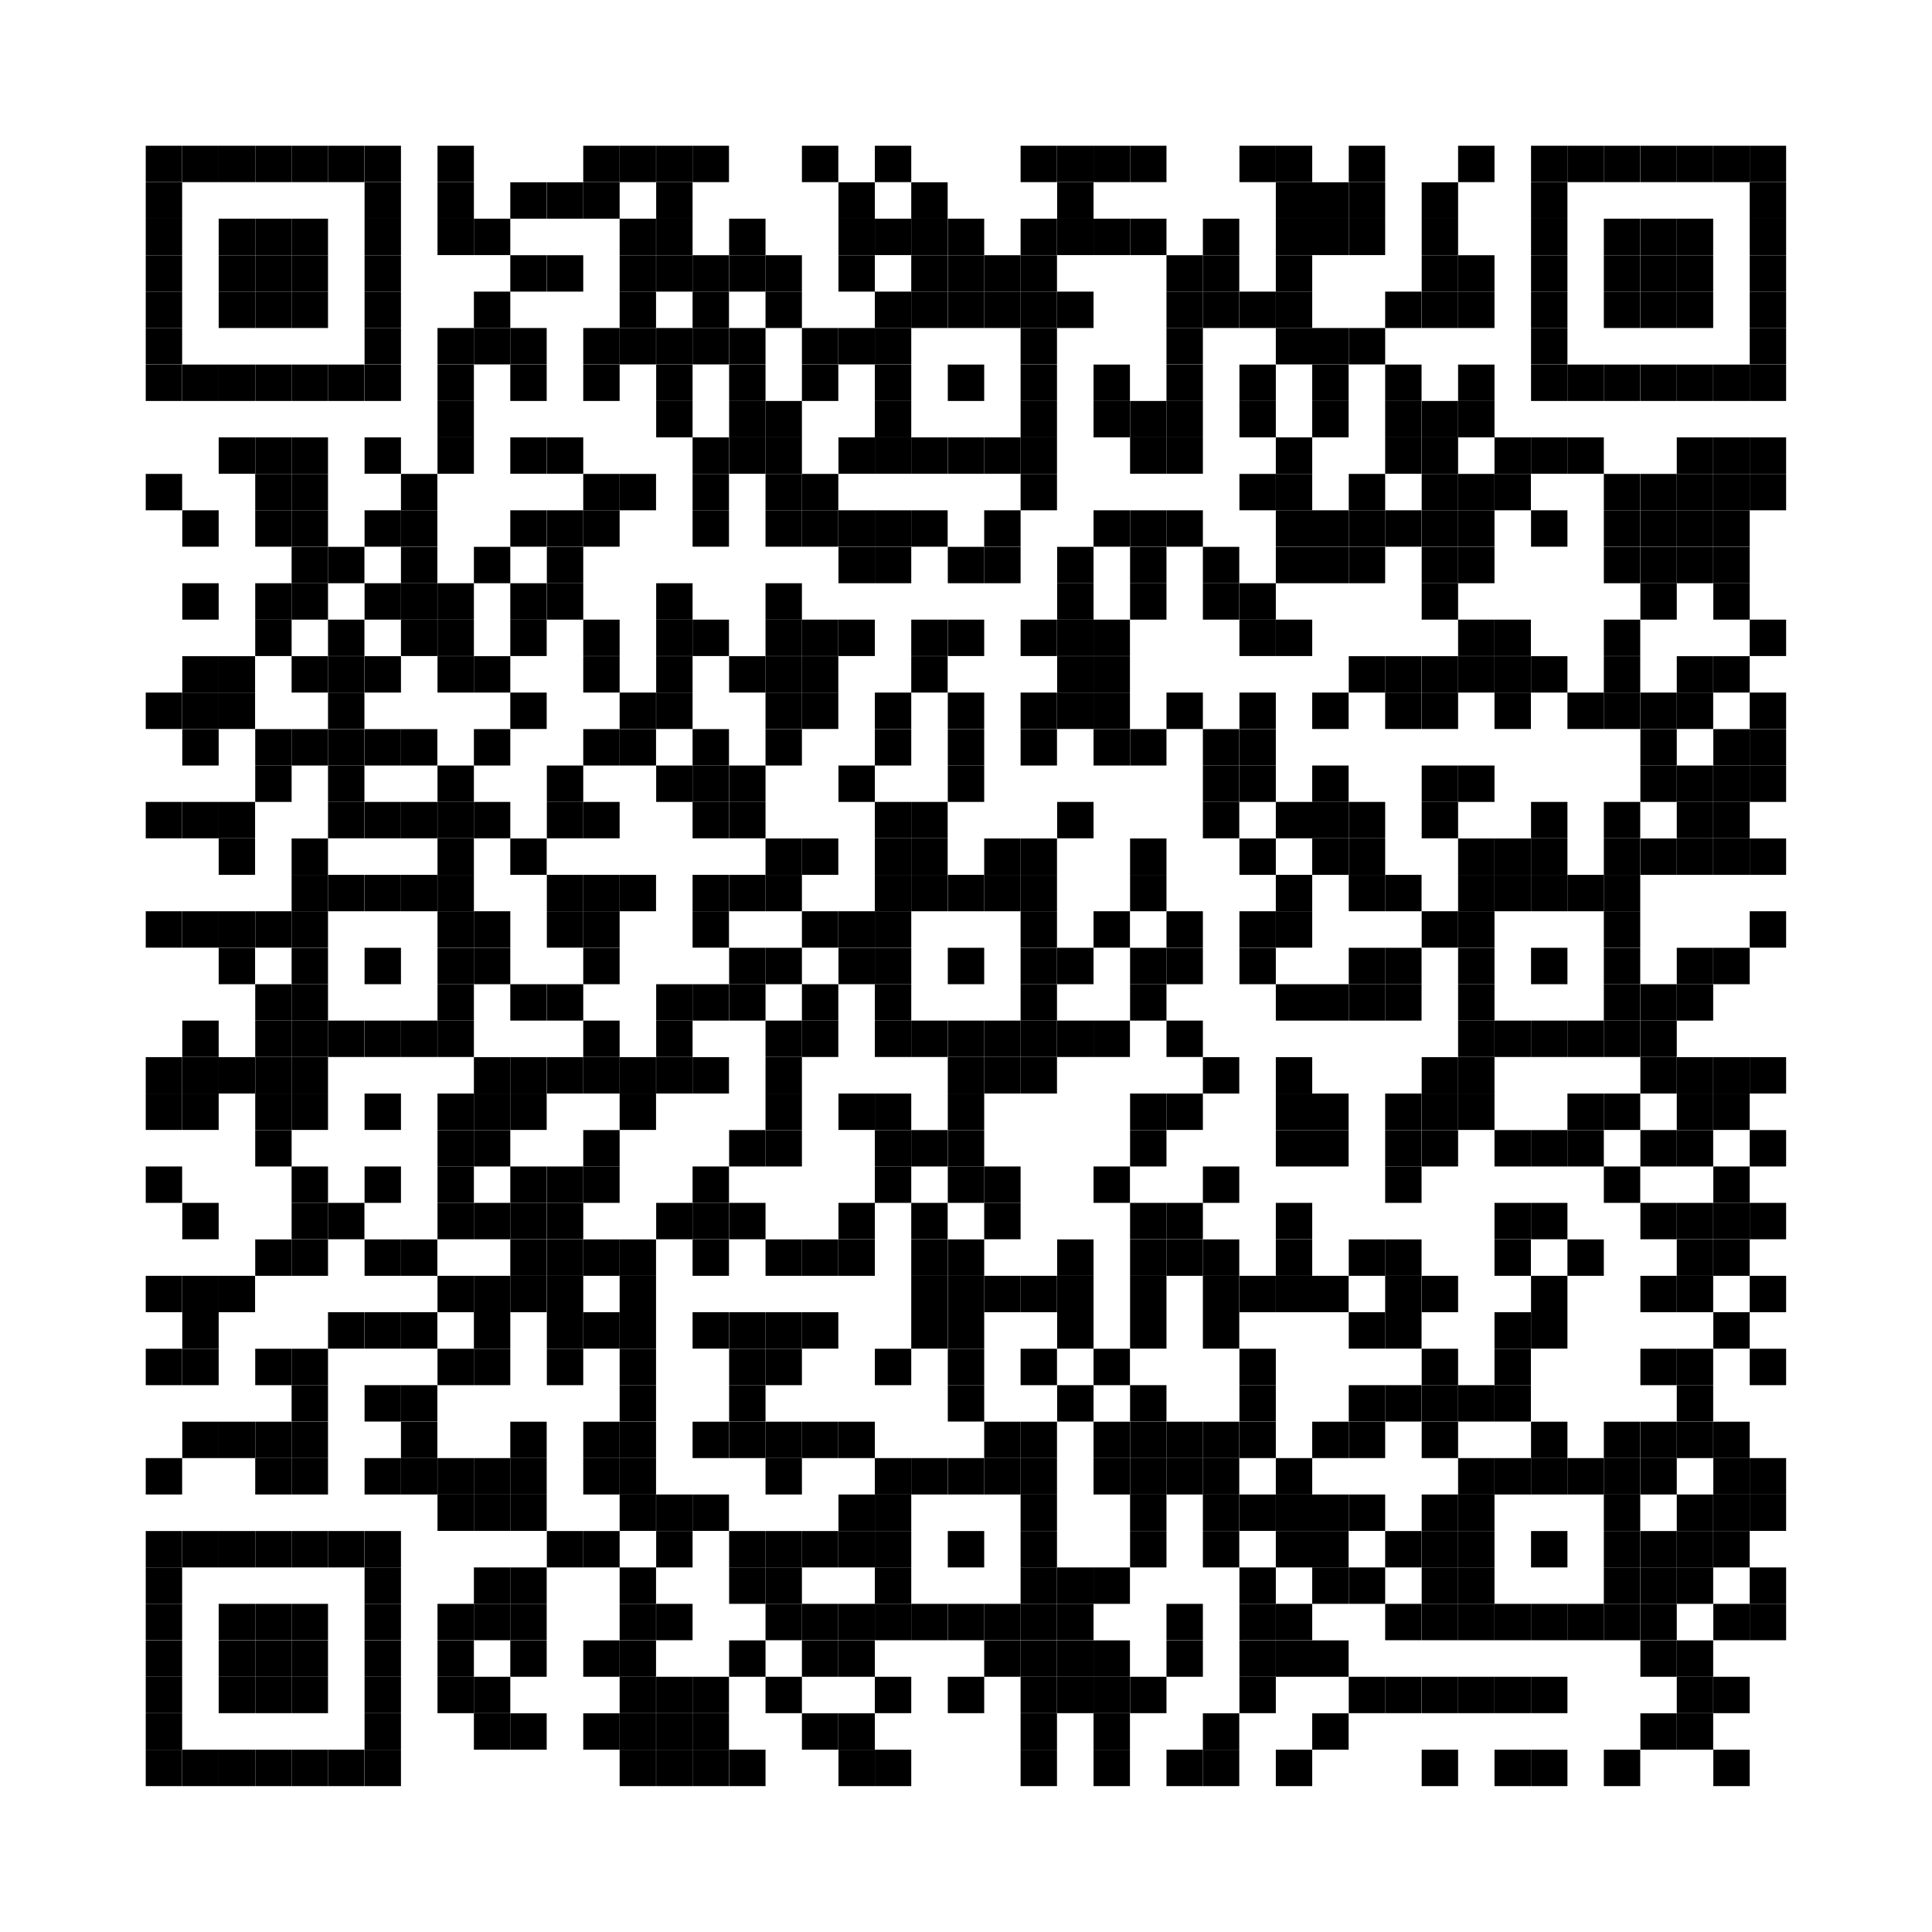 <?xml version="1.0" encoding="UTF-8"?>
<svg id="_レイヤー_1" data-name="レイヤー 1" xmlns="http://www.w3.org/2000/svg" width="133.23" height="133.23" viewBox="0 0 133.23 133.23">
  <defs>
    <style>
      .cls-1 {
        fill: #fff;
      }
    </style>
  </defs>
  <rect class="cls-1" width="133.23" height="133.23"/>
  <rect x="10.05" y="10.05" width="2.51" height="2.51"/>
  <rect x="12.57" y="10.05" width="2.51" height="2.51"/>
  <rect x="15.08" y="10.05" width="2.51" height="2.51"/>
  <rect x="17.6" y="10.05" width="2.51" height="2.51"/>
  <rect x="20.11" y="10.05" width="2.51" height="2.51"/>
  <rect x="22.62" y="10.05" width="2.51" height="2.51"/>
  <rect x="25.14" y="10.05" width="2.51" height="2.51"/>
  <rect x="30.17" y="10.05" width="2.51" height="2.51"/>
  <rect x="40.22" y="10.05" width="2.51" height="2.51"/>
  <rect x="42.73" y="10.05" width="2.51" height="2.51"/>
  <rect x="45.25" y="10.05" width="2.51" height="2.51"/>
  <rect x="47.76" y="10.05" width="2.51" height="2.51"/>
  <rect x="55.3" y="10.05" width="2.51" height="2.51"/>
  <rect x="60.33" y="10.05" width="2.51" height="2.51"/>
  <rect x="70.38" y="10.05" width="2.51" height="2.51"/>
  <rect x="72.9" y="10.05" width="2.51" height="2.51"/>
  <rect x="75.41" y="10.05" width="2.51" height="2.51"/>
  <rect x="77.93" y="10.05" width="2.51" height="2.51"/>
  <rect x="85.47" y="10.05" width="2.51" height="2.51"/>
  <rect x="87.98" y="10.05" width="2.51" height="2.51"/>
  <rect x="93.01" y="10.05" width="2.51" height="2.51"/>
  <rect x="100.55" y="10.05" width="2.51" height="2.51"/>
  <rect x="105.58" y="10.05" width="2.51" height="2.51"/>
  <rect x="108.09" y="10.05" width="2.51" height="2.51"/>
  <rect x="110.6" y="10.05" width="2.51" height="2.51"/>
  <rect x="113.12" y="10.05" width="2.51" height="2.51"/>
  <rect x="115.63" y="10.05" width="2.51" height="2.51"/>
  <rect x="118.15" y="10.05" width="2.51" height="2.51"/>
  <rect x="120.66" y="10.05" width="2.51" height="2.51"/>
  <rect x="10.05" y="12.57" width="2.51" height="2.51"/>
  <rect x="25.14" y="12.57" width="2.51" height="2.51"/>
  <rect x="30.17" y="12.57" width="2.51" height="2.51"/>
  <rect x="35.19" y="12.57" width="2.51" height="2.51"/>
  <rect x="37.71" y="12.57" width="2.51" height="2.51"/>
  <rect x="40.22" y="12.57" width="2.51" height="2.51"/>
  <rect x="45.25" y="12.57" width="2.51" height="2.51"/>
  <rect x="57.82" y="12.57" width="2.51" height="2.51"/>
  <rect x="62.84" y="12.57" width="2.51" height="2.51"/>
  <rect x="72.9" y="12.57" width="2.51" height="2.51"/>
  <rect x="87.98" y="12.57" width="2.51" height="2.51"/>
  <rect x="90.49" y="12.57" width="2.51" height="2.51"/>
  <rect x="93.01" y="12.57" width="2.51" height="2.51"/>
  <rect x="98.04" y="12.57" width="2.51" height="2.51"/>
  <rect x="105.58" y="12.57" width="2.51" height="2.51"/>
  <rect x="120.66" y="12.57" width="2.51" height="2.51"/>
  <rect x="10.05" y="15.08" width="2.51" height="2.51"/>
  <rect x="15.08" y="15.08" width="2.51" height="2.51"/>
  <rect x="17.6" y="15.08" width="2.51" height="2.51"/>
  <rect x="20.11" y="15.08" width="2.51" height="2.51"/>
  <rect x="25.14" y="15.08" width="2.51" height="2.51"/>
  <rect x="30.17" y="15.08" width="2.51" height="2.51"/>
  <rect x="32.68" y="15.08" width="2.51" height="2.51"/>
  <rect x="42.73" y="15.08" width="2.51" height="2.51"/>
  <rect x="45.25" y="15.08" width="2.51" height="2.51"/>
  <rect x="50.28" y="15.08" width="2.51" height="2.51"/>
  <rect x="57.82" y="15.08" width="2.51" height="2.51"/>
  <rect x="60.33" y="15.08" width="2.51" height="2.51"/>
  <rect x="62.84" y="15.08" width="2.51" height="2.51"/>
  <rect x="65.36" y="15.08" width="2.51" height="2.51"/>
  <rect x="70.38" y="15.08" width="2.51" height="2.51"/>
  <rect x="72.9" y="15.08" width="2.51" height="2.51"/>
  <rect x="75.41" y="15.08" width="2.51" height="2.51"/>
  <rect x="77.93" y="15.08" width="2.51" height="2.51"/>
  <rect x="82.95" y="15.08" width="2.51" height="2.51"/>
  <rect x="87.98" y="15.08" width="2.51" height="2.51"/>
  <rect x="90.49" y="15.08" width="2.51" height="2.51"/>
  <rect x="93.01" y="15.08" width="2.51" height="2.51"/>
  <rect x="98.04" y="15.08" width="2.51" height="2.51"/>
  <rect x="105.58" y="15.08" width="2.51" height="2.51"/>
  <rect x="110.6" y="15.08" width="2.51" height="2.51"/>
  <rect x="113.12" y="15.08" width="2.51" height="2.51"/>
  <rect x="115.63" y="15.08" width="2.51" height="2.51"/>
  <rect x="120.66" y="15.08" width="2.51" height="2.51"/>
  <rect x="10.05" y="17.6" width="2.51" height="2.51"/>
  <rect x="15.08" y="17.6" width="2.51" height="2.51"/>
  <rect x="17.6" y="17.6" width="2.51" height="2.51"/>
  <rect x="20.11" y="17.6" width="2.51" height="2.51"/>
  <rect x="25.14" y="17.6" width="2.51" height="2.51"/>
  <rect x="35.19" y="17.6" width="2.51" height="2.51"/>
  <rect x="37.71" y="17.6" width="2.51" height="2.51"/>
  <rect x="42.73" y="17.6" width="2.51" height="2.51"/>
  <rect x="45.25" y="17.6" width="2.51" height="2.51"/>
  <rect x="47.76" y="17.6" width="2.51" height="2.51"/>
  <rect x="50.28" y="17.6" width="2.51" height="2.51"/>
  <rect x="52.79" y="17.6" width="2.51" height="2.51"/>
  <rect x="57.82" y="17.6" width="2.51" height="2.51"/>
  <rect x="62.84" y="17.6" width="2.51" height="2.51"/>
  <rect x="65.36" y="17.6" width="2.51" height="2.51"/>
  <rect x="67.87" y="17.6" width="2.51" height="2.51"/>
  <rect x="70.38" y="17.6" width="2.51" height="2.51"/>
  <rect x="80.44" y="17.6" width="2.51" height="2.51"/>
  <rect x="82.95" y="17.6" width="2.51" height="2.51"/>
  <rect x="87.98" y="17.6" width="2.51" height="2.51"/>
  <rect x="98.04" y="17.6" width="2.51" height="2.51"/>
  <rect x="100.55" y="17.6" width="2.51" height="2.51"/>
  <rect x="105.58" y="17.6" width="2.51" height="2.51"/>
  <rect x="110.6" y="17.6" width="2.51" height="2.51"/>
  <rect x="113.12" y="17.6" width="2.51" height="2.51"/>
  <rect x="115.63" y="17.6" width="2.51" height="2.51"/>
  <rect x="120.66" y="17.6" width="2.51" height="2.51"/>
  <rect x="10.05" y="20.11" width="2.51" height="2.51"/>
  <rect x="15.08" y="20.11" width="2.51" height="2.51"/>
  <rect x="17.6" y="20.11" width="2.51" height="2.51"/>
  <rect x="20.11" y="20.11" width="2.51" height="2.51"/>
  <rect x="25.14" y="20.11" width="2.51" height="2.51"/>
  <rect x="32.68" y="20.11" width="2.51" height="2.51"/>
  <rect x="42.73" y="20.11" width="2.51" height="2.51"/>
  <rect x="47.76" y="20.11" width="2.51" height="2.51"/>
  <rect x="52.79" y="20.11" width="2.51" height="2.51"/>
  <rect x="60.33" y="20.11" width="2.51" height="2.51"/>
  <rect x="62.84" y="20.11" width="2.51" height="2.51"/>
  <rect x="65.36" y="20.11" width="2.51" height="2.51"/>
  <rect x="67.87" y="20.11" width="2.51" height="2.51"/>
  <rect x="70.38" y="20.11" width="2.51" height="2.51"/>
  <rect x="72.9" y="20.11" width="2.51" height="2.51"/>
  <rect x="80.44" y="20.11" width="2.51" height="2.51"/>
  <rect x="82.95" y="20.11" width="2.51" height="2.51"/>
  <rect x="85.47" y="20.11" width="2.51" height="2.51"/>
  <rect x="87.98" y="20.11" width="2.51" height="2.51"/>
  <rect x="95.52" y="20.11" width="2.51" height="2.51"/>
  <rect x="98.04" y="20.11" width="2.51" height="2.51"/>
  <rect x="100.55" y="20.11" width="2.51" height="2.51"/>
  <rect x="105.58" y="20.11" width="2.51" height="2.51"/>
  <rect x="110.6" y="20.11" width="2.51" height="2.51"/>
  <rect x="113.12" y="20.11" width="2.51" height="2.51"/>
  <rect x="115.63" y="20.11" width="2.51" height="2.51"/>
  <rect x="120.66" y="20.11" width="2.51" height="2.51"/>
  <rect x="10.05" y="22.62" width="2.51" height="2.51"/>
  <rect x="25.14" y="22.62" width="2.51" height="2.51"/>
  <rect x="30.17" y="22.62" width="2.51" height="2.51"/>
  <rect x="32.68" y="22.62" width="2.51" height="2.51"/>
  <rect x="35.19" y="22.62" width="2.51" height="2.51"/>
  <rect x="40.22" y="22.62" width="2.51" height="2.51"/>
  <rect x="42.73" y="22.62" width="2.51" height="2.51"/>
  <rect x="45.25" y="22.62" width="2.51" height="2.51"/>
  <rect x="47.76" y="22.62" width="2.51" height="2.51"/>
  <rect x="50.28" y="22.62" width="2.51" height="2.51"/>
  <rect x="55.3" y="22.62" width="2.51" height="2.51"/>
  <rect x="57.82" y="22.62" width="2.51" height="2.51"/>
  <rect x="60.33" y="22.62" width="2.51" height="2.51"/>
  <rect x="70.38" y="22.62" width="2.51" height="2.51"/>
  <rect x="80.44" y="22.62" width="2.51" height="2.51"/>
  <rect x="87.98" y="22.62" width="2.51" height="2.51"/>
  <rect x="90.49" y="22.62" width="2.51" height="2.51"/>
  <rect x="93.01" y="22.62" width="2.51" height="2.51"/>
  <rect x="105.58" y="22.62" width="2.51" height="2.51"/>
  <rect x="120.66" y="22.62" width="2.51" height="2.51"/>
  <rect x="10.05" y="25.14" width="2.51" height="2.51"/>
  <rect x="12.57" y="25.14" width="2.51" height="2.51"/>
  <rect x="15.08" y="25.14" width="2.51" height="2.51"/>
  <rect x="17.6" y="25.14" width="2.51" height="2.51"/>
  <rect x="20.11" y="25.14" width="2.51" height="2.51"/>
  <rect x="22.62" y="25.14" width="2.51" height="2.51"/>
  <rect x="25.14" y="25.14" width="2.51" height="2.51"/>
  <rect x="30.17" y="25.14" width="2.51" height="2.51"/>
  <rect x="35.19" y="25.14" width="2.51" height="2.51"/>
  <rect x="40.22" y="25.14" width="2.51" height="2.51"/>
  <rect x="45.25" y="25.14" width="2.51" height="2.51"/>
  <rect x="50.28" y="25.14" width="2.51" height="2.51"/>
  <rect x="55.3" y="25.14" width="2.51" height="2.51"/>
  <rect x="60.33" y="25.14" width="2.51" height="2.51"/>
  <rect x="65.36" y="25.14" width="2.51" height="2.51"/>
  <rect x="70.38" y="25.14" width="2.51" height="2.51"/>
  <rect x="75.41" y="25.14" width="2.51" height="2.51"/>
  <rect x="80.44" y="25.14" width="2.51" height="2.51"/>
  <rect x="85.47" y="25.14" width="2.51" height="2.51"/>
  <rect x="90.49" y="25.14" width="2.51" height="2.51"/>
  <rect x="95.52" y="25.14" width="2.51" height="2.51"/>
  <rect x="100.55" y="25.14" width="2.51" height="2.51"/>
  <rect x="105.58" y="25.14" width="2.51" height="2.51"/>
  <rect x="108.09" y="25.14" width="2.51" height="2.51"/>
  <rect x="110.6" y="25.14" width="2.51" height="2.51"/>
  <rect x="113.12" y="25.14" width="2.51" height="2.51"/>
  <rect x="115.63" y="25.14" width="2.51" height="2.51"/>
  <rect x="118.15" y="25.14" width="2.51" height="2.51"/>
  <rect x="120.66" y="25.14" width="2.51" height="2.51"/>
  <rect x="30.17" y="27.65" width="2.51" height="2.51"/>
  <rect x="45.25" y="27.65" width="2.51" height="2.51"/>
  <rect x="50.28" y="27.65" width="2.51" height="2.51"/>
  <rect x="52.79" y="27.65" width="2.51" height="2.51"/>
  <rect x="60.33" y="27.65" width="2.51" height="2.51"/>
  <rect x="70.38" y="27.65" width="2.51" height="2.51"/>
  <rect x="75.41" y="27.65" width="2.51" height="2.51"/>
  <rect x="77.93" y="27.65" width="2.51" height="2.51"/>
  <rect x="80.44" y="27.65" width="2.51" height="2.51"/>
  <rect x="85.47" y="27.65" width="2.51" height="2.51"/>
  <rect x="90.49" y="27.65" width="2.51" height="2.51"/>
  <rect x="95.52" y="27.65" width="2.51" height="2.51"/>
  <rect x="98.04" y="27.65" width="2.51" height="2.51"/>
  <rect x="100.55" y="27.65" width="2.51" height="2.51"/>
  <rect x="15.08" y="30.16" width="2.51" height="2.51"/>
  <rect x="17.6" y="30.16" width="2.51" height="2.51"/>
  <rect x="20.11" y="30.16" width="2.51" height="2.51"/>
  <rect x="25.14" y="30.16" width="2.51" height="2.51"/>
  <rect x="30.17" y="30.16" width="2.51" height="2.51"/>
  <rect x="35.19" y="30.16" width="2.51" height="2.51"/>
  <rect x="37.71" y="30.16" width="2.51" height="2.51"/>
  <rect x="47.76" y="30.16" width="2.51" height="2.51"/>
  <rect x="50.28" y="30.16" width="2.51" height="2.51"/>
  <rect x="52.79" y="30.16" width="2.51" height="2.51"/>
  <rect x="57.82" y="30.16" width="2.51" height="2.51"/>
  <rect x="60.33" y="30.16" width="2.51" height="2.51"/>
  <rect x="62.84" y="30.16" width="2.51" height="2.51"/>
  <rect x="65.36" y="30.16" width="2.51" height="2.51"/>
  <rect x="67.87" y="30.16" width="2.51" height="2.51"/>
  <rect x="70.38" y="30.16" width="2.51" height="2.51"/>
  <rect x="77.93" y="30.16" width="2.51" height="2.51"/>
  <rect x="80.44" y="30.16" width="2.51" height="2.51"/>
  <rect x="87.98" y="30.16" width="2.51" height="2.51"/>
  <rect x="95.52" y="30.16" width="2.51" height="2.51"/>
  <rect x="98.04" y="30.16" width="2.51" height="2.51"/>
  <rect x="103.06" y="30.16" width="2.51" height="2.51"/>
  <rect x="105.58" y="30.16" width="2.51" height="2.51"/>
  <rect x="108.09" y="30.16" width="2.51" height="2.51"/>
  <rect x="115.63" y="30.16" width="2.51" height="2.51"/>
  <rect x="118.15" y="30.16" width="2.51" height="2.51"/>
  <rect x="120.66" y="30.16" width="2.51" height="2.51"/>
  <rect x="10.05" y="32.68" width="2.51" height="2.51"/>
  <rect x="17.6" y="32.68" width="2.51" height="2.51"/>
  <rect x="20.11" y="32.68" width="2.51" height="2.51"/>
  <rect x="27.65" y="32.68" width="2.51" height="2.51"/>
  <rect x="40.22" y="32.68" width="2.51" height="2.51"/>
  <rect x="42.73" y="32.68" width="2.51" height="2.51"/>
  <rect x="47.76" y="32.68" width="2.51" height="2.51"/>
  <rect x="52.79" y="32.68" width="2.51" height="2.51"/>
  <rect x="55.3" y="32.68" width="2.51" height="2.51"/>
  <rect x="70.38" y="32.68" width="2.51" height="2.51"/>
  <rect x="85.47" y="32.68" width="2.51" height="2.51"/>
  <rect x="87.98" y="32.68" width="2.51" height="2.51"/>
  <rect x="93.01" y="32.68" width="2.51" height="2.51"/>
  <rect x="98.04" y="32.68" width="2.51" height="2.51"/>
  <rect x="100.55" y="32.68" width="2.51" height="2.51"/>
  <rect x="103.06" y="32.68" width="2.51" height="2.51"/>
  <rect x="110.6" y="32.68" width="2.51" height="2.51"/>
  <rect x="113.12" y="32.68" width="2.51" height="2.51"/>
  <rect x="115.63" y="32.68" width="2.51" height="2.51"/>
  <rect x="118.15" y="32.68" width="2.51" height="2.51"/>
  <rect x="120.66" y="32.68" width="2.51" height="2.51"/>
  <rect x="12.57" y="35.19" width="2.51" height="2.51"/>
  <rect x="17.6" y="35.19" width="2.51" height="2.51"/>
  <rect x="20.11" y="35.19" width="2.51" height="2.51"/>
  <rect x="25.14" y="35.19" width="2.51" height="2.51"/>
  <rect x="27.65" y="35.19" width="2.51" height="2.51"/>
  <rect x="35.19" y="35.19" width="2.51" height="2.51"/>
  <rect x="37.71" y="35.19" width="2.51" height="2.51"/>
  <rect x="40.22" y="35.19" width="2.51" height="2.51"/>
  <rect x="47.76" y="35.19" width="2.51" height="2.51"/>
  <rect x="52.79" y="35.19" width="2.51" height="2.51"/>
  <rect x="55.3" y="35.19" width="2.51" height="2.51"/>
  <rect x="57.82" y="35.19" width="2.51" height="2.51"/>
  <rect x="60.33" y="35.19" width="2.51" height="2.51"/>
  <rect x="62.84" y="35.19" width="2.51" height="2.51"/>
  <rect x="67.87" y="35.19" width="2.51" height="2.51"/>
  <rect x="75.41" y="35.19" width="2.51" height="2.51"/>
  <rect x="77.93" y="35.19" width="2.51" height="2.51"/>
  <rect x="80.44" y="35.19" width="2.51" height="2.51"/>
  <rect x="87.98" y="35.19" width="2.51" height="2.51"/>
  <rect x="90.49" y="35.19" width="2.51" height="2.51"/>
  <rect x="93.01" y="35.19" width="2.51" height="2.51"/>
  <rect x="95.52" y="35.19" width="2.51" height="2.51"/>
  <rect x="98.04" y="35.19" width="2.51" height="2.51"/>
  <rect x="100.55" y="35.19" width="2.51" height="2.51"/>
  <rect x="105.58" y="35.19" width="2.51" height="2.51"/>
  <rect x="110.6" y="35.19" width="2.51" height="2.51"/>
  <rect x="113.12" y="35.19" width="2.51" height="2.51"/>
  <rect x="115.63" y="35.19" width="2.51" height="2.51"/>
  <rect x="118.15" y="35.19" width="2.51" height="2.51"/>
  <rect x="20.11" y="37.71" width="2.51" height="2.51"/>
  <rect x="22.62" y="37.71" width="2.51" height="2.51"/>
  <rect x="27.65" y="37.71" width="2.51" height="2.51"/>
  <rect x="32.68" y="37.71" width="2.51" height="2.51"/>
  <rect x="37.71" y="37.71" width="2.51" height="2.51"/>
  <rect x="57.82" y="37.71" width="2.51" height="2.51"/>
  <rect x="60.33" y="37.71" width="2.51" height="2.51"/>
  <rect x="65.36" y="37.71" width="2.51" height="2.51"/>
  <rect x="67.87" y="37.71" width="2.51" height="2.51"/>
  <rect x="72.9" y="37.71" width="2.51" height="2.51"/>
  <rect x="77.93" y="37.71" width="2.51" height="2.51"/>
  <rect x="82.95" y="37.71" width="2.51" height="2.51"/>
  <rect x="87.98" y="37.71" width="2.51" height="2.51"/>
  <rect x="90.49" y="37.71" width="2.51" height="2.51"/>
  <rect x="93.01" y="37.71" width="2.51" height="2.51"/>
  <rect x="98.04" y="37.71" width="2.51" height="2.51"/>
  <rect x="100.55" y="37.71" width="2.51" height="2.51"/>
  <rect x="110.6" y="37.71" width="2.51" height="2.51"/>
  <rect x="113.12" y="37.71" width="2.51" height="2.51"/>
  <rect x="115.63" y="37.71" width="2.51" height="2.51"/>
  <rect x="118.15" y="37.71" width="2.51" height="2.51"/>
  <rect x="12.57" y="40.22" width="2.51" height="2.51"/>
  <rect x="17.6" y="40.22" width="2.51" height="2.51"/>
  <rect x="20.11" y="40.22" width="2.51" height="2.51"/>
  <rect x="25.14" y="40.22" width="2.51" height="2.51"/>
  <rect x="27.65" y="40.22" width="2.51" height="2.51"/>
  <rect x="30.17" y="40.22" width="2.51" height="2.51"/>
  <rect x="35.19" y="40.22" width="2.51" height="2.51"/>
  <rect x="37.71" y="40.22" width="2.51" height="2.51"/>
  <rect x="45.25" y="40.22" width="2.51" height="2.51"/>
  <rect x="52.79" y="40.22" width="2.51" height="2.51"/>
  <rect x="72.9" y="40.22" width="2.51" height="2.51"/>
  <rect x="77.93" y="40.22" width="2.51" height="2.51"/>
  <rect x="82.95" y="40.22" width="2.51" height="2.51"/>
  <rect x="85.47" y="40.22" width="2.51" height="2.51"/>
  <rect x="98.04" y="40.22" width="2.51" height="2.51"/>
  <rect x="113.12" y="40.22" width="2.51" height="2.51"/>
  <rect x="118.15" y="40.22" width="2.51" height="2.51"/>
  <rect x="17.6" y="42.73" width="2.51" height="2.51"/>
  <rect x="22.62" y="42.73" width="2.51" height="2.51"/>
  <rect x="27.65" y="42.73" width="2.51" height="2.51"/>
  <rect x="30.17" y="42.73" width="2.51" height="2.51"/>
  <rect x="35.19" y="42.73" width="2.51" height="2.51"/>
  <rect x="40.22" y="42.73" width="2.51" height="2.51"/>
  <rect x="45.25" y="42.73" width="2.51" height="2.51"/>
  <rect x="47.76" y="42.73" width="2.51" height="2.51"/>
  <rect x="52.79" y="42.73" width="2.51" height="2.51"/>
  <rect x="55.3" y="42.73" width="2.51" height="2.51"/>
  <rect x="57.82" y="42.73" width="2.51" height="2.51"/>
  <rect x="62.84" y="42.73" width="2.51" height="2.51"/>
  <rect x="65.36" y="42.73" width="2.51" height="2.51"/>
  <rect x="70.38" y="42.73" width="2.51" height="2.51"/>
  <rect x="72.9" y="42.73" width="2.51" height="2.51"/>
  <rect x="75.41" y="42.73" width="2.51" height="2.51"/>
  <rect x="85.47" y="42.73" width="2.51" height="2.51"/>
  <rect x="87.98" y="42.73" width="2.51" height="2.51"/>
  <rect x="100.55" y="42.73" width="2.51" height="2.51"/>
  <rect x="103.06" y="42.73" width="2.51" height="2.51"/>
  <rect x="110.6" y="42.73" width="2.51" height="2.51"/>
  <rect x="120.66" y="42.73" width="2.51" height="2.51"/>
  <rect x="12.57" y="45.25" width="2.51" height="2.51"/>
  <rect x="15.08" y="45.25" width="2.51" height="2.51"/>
  <rect x="20.11" y="45.25" width="2.51" height="2.51"/>
  <rect x="22.62" y="45.25" width="2.51" height="2.51"/>
  <rect x="25.14" y="45.25" width="2.51" height="2.51"/>
  <rect x="30.17" y="45.25" width="2.51" height="2.51"/>
  <rect x="32.68" y="45.25" width="2.51" height="2.51"/>
  <rect x="40.22" y="45.25" width="2.51" height="2.51"/>
  <rect x="45.25" y="45.25" width="2.51" height="2.51"/>
  <rect x="50.28" y="45.25" width="2.51" height="2.51"/>
  <rect x="52.79" y="45.25" width="2.51" height="2.51"/>
  <rect x="55.3" y="45.25" width="2.51" height="2.51"/>
  <rect x="62.84" y="45.25" width="2.51" height="2.51"/>
  <rect x="72.9" y="45.25" width="2.51" height="2.51"/>
  <rect x="75.41" y="45.25" width="2.51" height="2.51"/>
  <rect x="93.01" y="45.25" width="2.51" height="2.51"/>
  <rect x="95.52" y="45.25" width="2.51" height="2.51"/>
  <rect x="98.04" y="45.25" width="2.51" height="2.51"/>
  <rect x="100.55" y="45.25" width="2.51" height="2.51"/>
  <rect x="103.06" y="45.25" width="2.51" height="2.51"/>
  <rect x="105.58" y="45.25" width="2.51" height="2.51"/>
  <rect x="110.6" y="45.25" width="2.51" height="2.51"/>
  <rect x="115.63" y="45.25" width="2.51" height="2.51"/>
  <rect x="118.15" y="45.25" width="2.51" height="2.51"/>
  <rect x="10.05" y="47.76" width="2.51" height="2.51"/>
  <rect x="12.57" y="47.76" width="2.51" height="2.51"/>
  <rect x="15.08" y="47.76" width="2.51" height="2.51"/>
  <rect x="22.62" y="47.76" width="2.51" height="2.51"/>
  <rect x="35.19" y="47.76" width="2.51" height="2.51"/>
  <rect x="42.73" y="47.76" width="2.51" height="2.51"/>
  <rect x="45.25" y="47.76" width="2.51" height="2.51"/>
  <rect x="52.79" y="47.76" width="2.51" height="2.51"/>
  <rect x="55.3" y="47.76" width="2.51" height="2.51"/>
  <rect x="60.33" y="47.76" width="2.51" height="2.51"/>
  <rect x="65.36" y="47.76" width="2.51" height="2.51"/>
  <rect x="70.38" y="47.76" width="2.51" height="2.51"/>
  <rect x="72.9" y="47.76" width="2.51" height="2.51"/>
  <rect x="75.41" y="47.76" width="2.51" height="2.51"/>
  <rect x="80.44" y="47.76" width="2.51" height="2.51"/>
  <rect x="85.47" y="47.76" width="2.51" height="2.51"/>
  <rect x="90.49" y="47.76" width="2.51" height="2.51"/>
  <rect x="95.52" y="47.76" width="2.51" height="2.51"/>
  <rect x="98.04" y="47.76" width="2.51" height="2.51"/>
  <rect x="103.06" y="47.76" width="2.51" height="2.51"/>
  <rect x="108.09" y="47.76" width="2.51" height="2.51"/>
  <rect x="110.6" y="47.76" width="2.51" height="2.51"/>
  <rect x="113.12" y="47.76" width="2.51" height="2.51"/>
  <rect x="115.63" y="47.76" width="2.51" height="2.51"/>
  <rect x="120.66" y="47.76" width="2.51" height="2.51"/>
  <rect x="12.57" y="50.28" width="2.51" height="2.51"/>
  <rect x="17.6" y="50.28" width="2.51" height="2.51"/>
  <rect x="20.11" y="50.28" width="2.51" height="2.51"/>
  <rect x="22.62" y="50.28" width="2.51" height="2.51"/>
  <rect x="25.14" y="50.28" width="2.51" height="2.51"/>
  <rect x="27.65" y="50.28" width="2.51" height="2.51"/>
  <rect x="32.68" y="50.28" width="2.51" height="2.51"/>
  <rect x="40.22" y="50.28" width="2.51" height="2.51"/>
  <rect x="42.73" y="50.28" width="2.51" height="2.51"/>
  <rect x="47.76" y="50.28" width="2.51" height="2.51"/>
  <rect x="52.79" y="50.28" width="2.51" height="2.51"/>
  <rect x="60.33" y="50.28" width="2.51" height="2.51"/>
  <rect x="65.36" y="50.28" width="2.51" height="2.51"/>
  <rect x="70.38" y="50.28" width="2.51" height="2.51"/>
  <rect x="75.41" y="50.28" width="2.51" height="2.51"/>
  <rect x="77.93" y="50.28" width="2.51" height="2.51"/>
  <rect x="82.95" y="50.28" width="2.51" height="2.51"/>
  <rect x="85.47" y="50.28" width="2.51" height="2.51"/>
  <rect x="113.12" y="50.28" width="2.51" height="2.51"/>
  <rect x="118.15" y="50.28" width="2.51" height="2.51"/>
  <rect x="120.66" y="50.28" width="2.51" height="2.51"/>
  <rect x="17.6" y="52.79" width="2.51" height="2.51"/>
  <rect x="22.62" y="52.79" width="2.51" height="2.51"/>
  <rect x="30.17" y="52.79" width="2.51" height="2.51"/>
  <rect x="37.71" y="52.79" width="2.51" height="2.51"/>
  <rect x="45.25" y="52.79" width="2.51" height="2.51"/>
  <rect x="47.76" y="52.79" width="2.51" height="2.51"/>
  <rect x="50.28" y="52.79" width="2.51" height="2.51"/>
  <rect x="57.82" y="52.79" width="2.51" height="2.51"/>
  <rect x="65.36" y="52.79" width="2.51" height="2.51"/>
  <rect x="82.95" y="52.79" width="2.51" height="2.51"/>
  <rect x="85.47" y="52.79" width="2.51" height="2.51"/>
  <rect x="90.49" y="52.79" width="2.51" height="2.51"/>
  <rect x="98.04" y="52.79" width="2.51" height="2.51"/>
  <rect x="100.55" y="52.79" width="2.51" height="2.51"/>
  <rect x="113.12" y="52.79" width="2.51" height="2.51"/>
  <rect x="115.63" y="52.79" width="2.51" height="2.51"/>
  <rect x="118.15" y="52.79" width="2.51" height="2.51"/>
  <rect x="120.66" y="52.79" width="2.51" height="2.51"/>
  <rect x="10.05" y="55.3" width="2.51" height="2.51"/>
  <rect x="12.57" y="55.3" width="2.51" height="2.51"/>
  <rect x="15.08" y="55.3" width="2.51" height="2.51"/>
  <rect x="22.62" y="55.3" width="2.51" height="2.51"/>
  <rect x="25.14" y="55.3" width="2.51" height="2.51"/>
  <rect x="27.65" y="55.3" width="2.51" height="2.51"/>
  <rect x="30.17" y="55.3" width="2.51" height="2.51"/>
  <rect x="32.68" y="55.3" width="2.51" height="2.51"/>
  <rect x="37.71" y="55.3" width="2.51" height="2.51"/>
  <rect x="40.22" y="55.3" width="2.51" height="2.51"/>
  <rect x="47.76" y="55.3" width="2.51" height="2.51"/>
  <rect x="50.28" y="55.3" width="2.51" height="2.51"/>
  <rect x="60.33" y="55.3" width="2.51" height="2.51"/>
  <rect x="62.84" y="55.3" width="2.51" height="2.51"/>
  <rect x="72.9" y="55.3" width="2.51" height="2.51"/>
  <rect x="82.95" y="55.3" width="2.51" height="2.51"/>
  <rect x="87.98" y="55.3" width="2.51" height="2.51"/>
  <rect x="90.49" y="55.3" width="2.51" height="2.51"/>
  <rect x="93.01" y="55.3" width="2.51" height="2.51"/>
  <rect x="98.04" y="55.3" width="2.51" height="2.51"/>
  <rect x="105.58" y="55.3" width="2.51" height="2.51"/>
  <rect x="110.6" y="55.3" width="2.51" height="2.51"/>
  <rect x="115.63" y="55.3" width="2.51" height="2.51"/>
  <rect x="118.15" y="55.3" width="2.51" height="2.51"/>
  <rect x="15.08" y="57.82" width="2.51" height="2.51"/>
  <rect x="20.11" y="57.82" width="2.51" height="2.51"/>
  <rect x="30.17" y="57.82" width="2.51" height="2.51"/>
  <rect x="35.19" y="57.82" width="2.51" height="2.51"/>
  <rect x="52.79" y="57.82" width="2.51" height="2.51"/>
  <rect x="55.3" y="57.82" width="2.51" height="2.51"/>
  <rect x="60.33" y="57.82" width="2.51" height="2.51"/>
  <rect x="62.84" y="57.82" width="2.51" height="2.51"/>
  <rect x="67.87" y="57.82" width="2.51" height="2.51"/>
  <rect x="70.38" y="57.82" width="2.51" height="2.51"/>
  <rect x="77.93" y="57.82" width="2.51" height="2.51"/>
  <rect x="85.47" y="57.82" width="2.51" height="2.51"/>
  <rect x="90.49" y="57.82" width="2.51" height="2.51"/>
  <rect x="93.01" y="57.82" width="2.51" height="2.51"/>
  <rect x="100.55" y="57.82" width="2.51" height="2.51"/>
  <rect x="103.06" y="57.82" width="2.51" height="2.51"/>
  <rect x="105.58" y="57.82" width="2.51" height="2.51"/>
  <rect x="110.6" y="57.82" width="2.51" height="2.51"/>
  <rect x="113.12" y="57.82" width="2.51" height="2.51"/>
  <rect x="115.63" y="57.82" width="2.51" height="2.51"/>
  <rect x="118.15" y="57.82" width="2.51" height="2.51"/>
  <rect x="120.66" y="57.82" width="2.51" height="2.51"/>
  <rect x="20.11" y="60.33" width="2.51" height="2.51"/>
  <rect x="22.62" y="60.33" width="2.51" height="2.51"/>
  <rect x="25.14" y="60.33" width="2.51" height="2.51"/>
  <rect x="27.65" y="60.33" width="2.51" height="2.51"/>
  <rect x="30.17" y="60.33" width="2.51" height="2.51"/>
  <rect x="37.71" y="60.33" width="2.51" height="2.51"/>
  <rect x="40.22" y="60.33" width="2.51" height="2.51"/>
  <rect x="42.73" y="60.33" width="2.51" height="2.51"/>
  <rect x="47.76" y="60.33" width="2.51" height="2.51"/>
  <rect x="50.28" y="60.33" width="2.51" height="2.51"/>
  <rect x="52.79" y="60.33" width="2.51" height="2.51"/>
  <rect x="60.33" y="60.33" width="2.51" height="2.51"/>
  <rect x="62.84" y="60.33" width="2.51" height="2.51"/>
  <rect x="65.36" y="60.33" width="2.51" height="2.51"/>
  <rect x="67.87" y="60.33" width="2.51" height="2.51"/>
  <rect x="70.38" y="60.33" width="2.51" height="2.51"/>
  <rect x="77.93" y="60.33" width="2.51" height="2.51"/>
  <rect x="87.98" y="60.33" width="2.51" height="2.51"/>
  <rect x="93.01" y="60.33" width="2.51" height="2.51"/>
  <rect x="95.52" y="60.33" width="2.51" height="2.51"/>
  <rect x="100.55" y="60.33" width="2.51" height="2.51"/>
  <rect x="103.06" y="60.33" width="2.51" height="2.51"/>
  <rect x="105.58" y="60.33" width="2.51" height="2.51"/>
  <rect x="108.09" y="60.33" width="2.51" height="2.51"/>
  <rect x="110.6" y="60.33" width="2.51" height="2.51"/>
  <rect x="10.05" y="62.84" width="2.51" height="2.51"/>
  <rect x="12.57" y="62.84" width="2.51" height="2.51"/>
  <rect x="15.08" y="62.84" width="2.51" height="2.51"/>
  <rect x="17.6" y="62.84" width="2.51" height="2.51"/>
  <rect x="20.11" y="62.84" width="2.51" height="2.51"/>
  <rect x="30.17" y="62.84" width="2.51" height="2.51"/>
  <rect x="32.68" y="62.84" width="2.51" height="2.51"/>
  <rect x="37.71" y="62.84" width="2.51" height="2.51"/>
  <rect x="40.22" y="62.84" width="2.51" height="2.51"/>
  <rect x="47.76" y="62.84" width="2.51" height="2.51"/>
  <rect x="55.3" y="62.84" width="2.51" height="2.51"/>
  <rect x="57.82" y="62.84" width="2.51" height="2.51"/>
  <rect x="60.33" y="62.84" width="2.51" height="2.51"/>
  <rect x="70.38" y="62.84" width="2.51" height="2.51"/>
  <rect x="75.41" y="62.84" width="2.51" height="2.51"/>
  <rect x="80.44" y="62.84" width="2.51" height="2.51"/>
  <rect x="85.47" y="62.84" width="2.51" height="2.51"/>
  <rect x="87.98" y="62.84" width="2.51" height="2.51"/>
  <rect x="98.04" y="62.84" width="2.51" height="2.51"/>
  <rect x="100.55" y="62.84" width="2.51" height="2.51"/>
  <rect x="110.6" y="62.84" width="2.51" height="2.51"/>
  <rect x="120.66" y="62.84" width="2.51" height="2.51"/>
  <rect x="15.08" y="65.36" width="2.51" height="2.51"/>
  <rect x="20.11" y="65.36" width="2.51" height="2.51"/>
  <rect x="25.14" y="65.36" width="2.51" height="2.51"/>
  <rect x="30.17" y="65.36" width="2.51" height="2.51"/>
  <rect x="32.68" y="65.36" width="2.51" height="2.51"/>
  <rect x="40.22" y="65.36" width="2.51" height="2.51"/>
  <rect x="50.28" y="65.36" width="2.51" height="2.51"/>
  <rect x="52.79" y="65.36" width="2.51" height="2.51"/>
  <rect x="57.82" y="65.36" width="2.51" height="2.51"/>
  <rect x="60.33" y="65.36" width="2.51" height="2.51"/>
  <rect x="65.36" y="65.36" width="2.51" height="2.51"/>
  <rect x="70.38" y="65.36" width="2.51" height="2.51"/>
  <rect x="72.9" y="65.36" width="2.51" height="2.51"/>
  <rect x="77.93" y="65.36" width="2.51" height="2.51"/>
  <rect x="80.44" y="65.36" width="2.51" height="2.51"/>
  <rect x="85.47" y="65.36" width="2.51" height="2.51"/>
  <rect x="93.01" y="65.36" width="2.51" height="2.51"/>
  <rect x="95.52" y="65.36" width="2.51" height="2.51"/>
  <rect x="100.55" y="65.36" width="2.51" height="2.51"/>
  <rect x="105.58" y="65.36" width="2.51" height="2.51"/>
  <rect x="110.6" y="65.36" width="2.51" height="2.51"/>
  <rect x="115.63" y="65.36" width="2.51" height="2.51"/>
  <rect x="118.15" y="65.36" width="2.51" height="2.51"/>
  <rect x="17.6" y="67.87" width="2.51" height="2.51"/>
  <rect x="20.11" y="67.87" width="2.51" height="2.51"/>
  <rect x="30.17" y="67.87" width="2.51" height="2.51"/>
  <rect x="35.19" y="67.87" width="2.51" height="2.51"/>
  <rect x="37.71" y="67.87" width="2.51" height="2.51"/>
  <rect x="45.25" y="67.87" width="2.51" height="2.51"/>
  <rect x="47.76" y="67.87" width="2.51" height="2.51"/>
  <rect x="50.28" y="67.87" width="2.51" height="2.51"/>
  <rect x="55.3" y="67.87" width="2.51" height="2.51"/>
  <rect x="60.33" y="67.87" width="2.51" height="2.51"/>
  <rect x="70.38" y="67.87" width="2.51" height="2.51"/>
  <rect x="77.93" y="67.87" width="2.51" height="2.51"/>
  <rect x="87.98" y="67.87" width="2.51" height="2.51"/>
  <rect x="90.49" y="67.87" width="2.51" height="2.51"/>
  <rect x="93.01" y="67.87" width="2.51" height="2.51"/>
  <rect x="95.52" y="67.87" width="2.51" height="2.51"/>
  <rect x="100.55" y="67.87" width="2.51" height="2.51"/>
  <rect x="110.6" y="67.87" width="2.51" height="2.51"/>
  <rect x="113.12" y="67.87" width="2.51" height="2.51"/>
  <rect x="115.63" y="67.87" width="2.51" height="2.51"/>
  <rect x="12.57" y="70.38" width="2.51" height="2.51"/>
  <rect x="17.6" y="70.38" width="2.51" height="2.51"/>
  <rect x="20.11" y="70.38" width="2.51" height="2.51"/>
  <rect x="22.62" y="70.38" width="2.51" height="2.51"/>
  <rect x="25.14" y="70.38" width="2.51" height="2.51"/>
  <rect x="27.65" y="70.38" width="2.51" height="2.51"/>
  <rect x="30.17" y="70.38" width="2.51" height="2.51"/>
  <rect x="40.22" y="70.38" width="2.51" height="2.51"/>
  <rect x="45.25" y="70.38" width="2.51" height="2.51"/>
  <rect x="52.79" y="70.38" width="2.51" height="2.51"/>
  <rect x="55.3" y="70.38" width="2.51" height="2.51"/>
  <rect x="60.33" y="70.38" width="2.51" height="2.51"/>
  <rect x="62.84" y="70.38" width="2.51" height="2.51"/>
  <rect x="65.36" y="70.38" width="2.51" height="2.51"/>
  <rect x="67.87" y="70.38" width="2.51" height="2.51"/>
  <rect x="70.38" y="70.38" width="2.51" height="2.51"/>
  <rect x="72.9" y="70.38" width="2.51" height="2.51"/>
  <rect x="75.41" y="70.38" width="2.51" height="2.51"/>
  <rect x="80.44" y="70.38" width="2.51" height="2.51"/>
  <rect x="100.55" y="70.38" width="2.51" height="2.51"/>
  <rect x="103.06" y="70.38" width="2.51" height="2.51"/>
  <rect x="105.58" y="70.38" width="2.51" height="2.51"/>
  <rect x="108.09" y="70.38" width="2.51" height="2.51"/>
  <rect x="110.6" y="70.38" width="2.51" height="2.51"/>
  <rect x="113.12" y="70.38" width="2.51" height="2.51"/>
  <rect x="10.05" y="72.9" width="2.51" height="2.51"/>
  <rect x="12.57" y="72.9" width="2.51" height="2.51"/>
  <rect x="15.08" y="72.9" width="2.51" height="2.51"/>
  <rect x="17.6" y="72.9" width="2.51" height="2.51"/>
  <rect x="20.11" y="72.9" width="2.51" height="2.51"/>
  <rect x="32.68" y="72.9" width="2.51" height="2.51"/>
  <rect x="35.19" y="72.9" width="2.51" height="2.51"/>
  <rect x="37.71" y="72.9" width="2.51" height="2.51"/>
  <rect x="40.22" y="72.9" width="2.51" height="2.51"/>
  <rect x="42.73" y="72.9" width="2.51" height="2.51"/>
  <rect x="45.25" y="72.9" width="2.51" height="2.51"/>
  <rect x="47.76" y="72.9" width="2.51" height="2.51"/>
  <rect x="52.79" y="72.9" width="2.51" height="2.51"/>
  <rect x="65.36" y="72.9" width="2.51" height="2.51"/>
  <rect x="67.87" y="72.9" width="2.51" height="2.51"/>
  <rect x="70.38" y="72.9" width="2.51" height="2.51"/>
  <rect x="82.95" y="72.9" width="2.51" height="2.51"/>
  <rect x="87.98" y="72.9" width="2.51" height="2.51"/>
  <rect x="98.04" y="72.9" width="2.51" height="2.51"/>
  <rect x="100.55" y="72.9" width="2.51" height="2.51"/>
  <rect x="113.12" y="72.9" width="2.51" height="2.51"/>
  <rect x="115.63" y="72.9" width="2.51" height="2.51"/>
  <rect x="118.15" y="72.9" width="2.51" height="2.51"/>
  <rect x="120.66" y="72.9" width="2.51" height="2.51"/>
  <rect x="10.05" y="75.41" width="2.51" height="2.51"/>
  <rect x="12.57" y="75.41" width="2.51" height="2.51"/>
  <rect x="17.6" y="75.41" width="2.51" height="2.51"/>
  <rect x="20.11" y="75.41" width="2.51" height="2.51"/>
  <rect x="25.14" y="75.41" width="2.51" height="2.51"/>
  <rect x="30.17" y="75.41" width="2.51" height="2.51"/>
  <rect x="32.68" y="75.41" width="2.51" height="2.51"/>
  <rect x="35.19" y="75.41" width="2.51" height="2.51"/>
  <rect x="42.73" y="75.41" width="2.51" height="2.51"/>
  <rect x="52.79" y="75.41" width="2.51" height="2.51"/>
  <rect x="57.82" y="75.41" width="2.51" height="2.51"/>
  <rect x="60.33" y="75.41" width="2.51" height="2.51"/>
  <rect x="65.36" y="75.41" width="2.51" height="2.51"/>
  <rect x="77.93" y="75.41" width="2.51" height="2.51"/>
  <rect x="80.44" y="75.41" width="2.51" height="2.51"/>
  <rect x="87.98" y="75.41" width="2.51" height="2.51"/>
  <rect x="90.49" y="75.41" width="2.51" height="2.51"/>
  <rect x="95.52" y="75.41" width="2.51" height="2.51"/>
  <rect x="98.04" y="75.41" width="2.51" height="2.51"/>
  <rect x="100.55" y="75.41" width="2.51" height="2.51"/>
  <rect x="108.09" y="75.41" width="2.51" height="2.51"/>
  <rect x="110.6" y="75.41" width="2.51" height="2.51"/>
  <rect x="115.63" y="75.41" width="2.51" height="2.51"/>
  <rect x="118.15" y="75.41" width="2.51" height="2.51"/>
  <rect x="17.6" y="77.93" width="2.51" height="2.51"/>
  <rect x="30.17" y="77.93" width="2.51" height="2.51"/>
  <rect x="32.68" y="77.93" width="2.51" height="2.51"/>
  <rect x="40.22" y="77.93" width="2.51" height="2.51"/>
  <rect x="50.28" y="77.93" width="2.51" height="2.51"/>
  <rect x="52.79" y="77.93" width="2.51" height="2.51"/>
  <rect x="60.33" y="77.93" width="2.51" height="2.51"/>
  <rect x="62.84" y="77.93" width="2.51" height="2.51"/>
  <rect x="65.36" y="77.93" width="2.51" height="2.51"/>
  <rect x="77.93" y="77.93" width="2.51" height="2.51"/>
  <rect x="87.98" y="77.93" width="2.51" height="2.51"/>
  <rect x="90.49" y="77.93" width="2.51" height="2.51"/>
  <rect x="95.52" y="77.93" width="2.51" height="2.51"/>
  <rect x="98.04" y="77.93" width="2.51" height="2.51"/>
  <rect x="103.06" y="77.93" width="2.51" height="2.51"/>
  <rect x="105.58" y="77.93" width="2.51" height="2.51"/>
  <rect x="108.09" y="77.93" width="2.51" height="2.51"/>
  <rect x="113.12" y="77.93" width="2.51" height="2.51"/>
  <rect x="115.63" y="77.93" width="2.51" height="2.51"/>
  <rect x="120.66" y="77.93" width="2.51" height="2.51"/>
  <rect x="10.05" y="80.44" width="2.51" height="2.51"/>
  <rect x="20.11" y="80.44" width="2.51" height="2.51"/>
  <rect x="25.14" y="80.44" width="2.51" height="2.51"/>
  <rect x="30.17" y="80.44" width="2.51" height="2.51"/>
  <rect x="35.19" y="80.44" width="2.51" height="2.51"/>
  <rect x="37.71" y="80.44" width="2.51" height="2.51"/>
  <rect x="40.22" y="80.44" width="2.51" height="2.51"/>
  <rect x="47.76" y="80.44" width="2.51" height="2.51"/>
  <rect x="60.33" y="80.44" width="2.51" height="2.51"/>
  <rect x="65.36" y="80.44" width="2.51" height="2.51"/>
  <rect x="67.87" y="80.44" width="2.51" height="2.51"/>
  <rect x="75.41" y="80.44" width="2.51" height="2.51"/>
  <rect x="82.95" y="80.44" width="2.51" height="2.51"/>
  <rect x="95.52" y="80.44" width="2.51" height="2.51"/>
  <rect x="110.6" y="80.44" width="2.51" height="2.51"/>
  <rect x="118.15" y="80.44" width="2.51" height="2.51"/>
  <rect x="12.57" y="82.95" width="2.51" height="2.51"/>
  <rect x="20.11" y="82.95" width="2.51" height="2.51"/>
  <rect x="22.62" y="82.95" width="2.51" height="2.51"/>
  <rect x="30.17" y="82.95" width="2.51" height="2.51"/>
  <rect x="32.68" y="82.95" width="2.51" height="2.51"/>
  <rect x="35.19" y="82.95" width="2.51" height="2.51"/>
  <rect x="37.71" y="82.95" width="2.51" height="2.51"/>
  <rect x="45.25" y="82.95" width="2.51" height="2.51"/>
  <rect x="47.76" y="82.95" width="2.51" height="2.51"/>
  <rect x="50.28" y="82.95" width="2.51" height="2.51"/>
  <rect x="57.82" y="82.95" width="2.51" height="2.51"/>
  <rect x="62.84" y="82.95" width="2.51" height="2.51"/>
  <rect x="67.87" y="82.95" width="2.51" height="2.51"/>
  <rect x="77.93" y="82.95" width="2.51" height="2.51"/>
  <rect x="80.44" y="82.95" width="2.51" height="2.51"/>
  <rect x="87.98" y="82.95" width="2.51" height="2.51"/>
  <rect x="103.06" y="82.95" width="2.51" height="2.51"/>
  <rect x="105.58" y="82.95" width="2.51" height="2.51"/>
  <rect x="113.12" y="82.95" width="2.51" height="2.51"/>
  <rect x="115.63" y="82.95" width="2.51" height="2.51"/>
  <rect x="118.15" y="82.95" width="2.51" height="2.51"/>
  <rect x="120.66" y="82.95" width="2.51" height="2.51"/>
  <rect x="17.6" y="85.47" width="2.51" height="2.51"/>
  <rect x="20.11" y="85.47" width="2.51" height="2.51"/>
  <rect x="25.14" y="85.47" width="2.51" height="2.51"/>
  <rect x="27.65" y="85.47" width="2.51" height="2.51"/>
  <rect x="35.19" y="85.47" width="2.51" height="2.51"/>
  <rect x="37.71" y="85.47" width="2.51" height="2.51"/>
  <rect x="40.22" y="85.47" width="2.51" height="2.51"/>
  <rect x="42.73" y="85.47" width="2.51" height="2.51"/>
  <rect x="47.76" y="85.47" width="2.51" height="2.51"/>
  <rect x="52.79" y="85.47" width="2.51" height="2.51"/>
  <rect x="55.3" y="85.47" width="2.51" height="2.51"/>
  <rect x="57.82" y="85.47" width="2.51" height="2.51"/>
  <rect x="62.84" y="85.47" width="2.51" height="2.51"/>
  <rect x="65.36" y="85.47" width="2.51" height="2.51"/>
  <rect x="72.9" y="85.47" width="2.51" height="2.51"/>
  <rect x="77.93" y="85.47" width="2.51" height="2.51"/>
  <rect x="80.44" y="85.47" width="2.51" height="2.51"/>
  <rect x="82.95" y="85.47" width="2.51" height="2.51"/>
  <rect x="87.98" y="85.47" width="2.51" height="2.51"/>
  <rect x="93.01" y="85.47" width="2.51" height="2.51"/>
  <rect x="95.52" y="85.47" width="2.51" height="2.51"/>
  <rect x="103.06" y="85.47" width="2.51" height="2.51"/>
  <rect x="108.09" y="85.47" width="2.51" height="2.51"/>
  <rect x="115.63" y="85.47" width="2.51" height="2.51"/>
  <rect x="118.15" y="85.47" width="2.51" height="2.51"/>
  <rect x="10.05" y="87.98" width="2.51" height="2.51"/>
  <rect x="12.57" y="87.98" width="2.51" height="2.51"/>
  <rect x="15.08" y="87.98" width="2.51" height="2.51"/>
  <rect x="30.17" y="87.98" width="2.51" height="2.51"/>
  <rect x="32.68" y="87.98" width="2.51" height="2.51"/>
  <rect x="35.19" y="87.98" width="2.51" height="2.51"/>
  <rect x="37.71" y="87.98" width="2.51" height="2.51"/>
  <rect x="42.73" y="87.98" width="2.51" height="2.51"/>
  <rect x="62.84" y="87.98" width="2.51" height="2.51"/>
  <rect x="65.36" y="87.98" width="2.51" height="2.51"/>
  <rect x="67.87" y="87.98" width="2.51" height="2.51"/>
  <rect x="70.38" y="87.98" width="2.51" height="2.51"/>
  <rect x="72.9" y="87.98" width="2.51" height="2.51"/>
  <rect x="77.93" y="87.98" width="2.51" height="2.51"/>
  <rect x="82.95" y="87.98" width="2.51" height="2.51"/>
  <rect x="85.47" y="87.98" width="2.51" height="2.51"/>
  <rect x="87.98" y="87.98" width="2.51" height="2.51"/>
  <rect x="90.49" y="87.98" width="2.51" height="2.51"/>
  <rect x="95.52" y="87.98" width="2.51" height="2.51"/>
  <rect x="98.04" y="87.98" width="2.51" height="2.51"/>
  <rect x="105.58" y="87.98" width="2.51" height="2.51"/>
  <rect x="113.12" y="87.98" width="2.51" height="2.51"/>
  <rect x="115.63" y="87.98" width="2.51" height="2.51"/>
  <rect x="120.66" y="87.98" width="2.51" height="2.51"/>
  <rect x="12.57" y="90.49" width="2.51" height="2.51"/>
  <rect x="22.62" y="90.49" width="2.51" height="2.51"/>
  <rect x="25.14" y="90.49" width="2.51" height="2.51"/>
  <rect x="27.65" y="90.49" width="2.51" height="2.51"/>
  <rect x="32.68" y="90.49" width="2.51" height="2.51"/>
  <rect x="37.71" y="90.49" width="2.51" height="2.51"/>
  <rect x="40.22" y="90.49" width="2.51" height="2.51"/>
  <rect x="42.73" y="90.49" width="2.51" height="2.51"/>
  <rect x="47.76" y="90.49" width="2.51" height="2.51"/>
  <rect x="50.28" y="90.49" width="2.51" height="2.51"/>
  <rect x="52.79" y="90.49" width="2.51" height="2.51"/>
  <rect x="55.3" y="90.49" width="2.51" height="2.51"/>
  <rect x="62.84" y="90.49" width="2.51" height="2.51"/>
  <rect x="65.36" y="90.49" width="2.51" height="2.51"/>
  <rect x="72.9" y="90.49" width="2.51" height="2.51"/>
  <rect x="77.93" y="90.49" width="2.51" height="2.51"/>
  <rect x="82.95" y="90.49" width="2.51" height="2.51"/>
  <rect x="93.01" y="90.49" width="2.51" height="2.51"/>
  <rect x="95.52" y="90.49" width="2.51" height="2.51"/>
  <rect x="103.06" y="90.49" width="2.51" height="2.51"/>
  <rect x="105.58" y="90.49" width="2.51" height="2.51"/>
  <rect x="118.15" y="90.49" width="2.51" height="2.51"/>
  <rect x="10.05" y="93.01" width="2.51" height="2.51"/>
  <rect x="12.57" y="93.01" width="2.51" height="2.51"/>
  <rect x="17.6" y="93.01" width="2.51" height="2.51"/>
  <rect x="20.11" y="93.01" width="2.51" height="2.51"/>
  <rect x="30.17" y="93.01" width="2.51" height="2.51"/>
  <rect x="32.68" y="93.01" width="2.51" height="2.51"/>
  <rect x="37.71" y="93.01" width="2.51" height="2.51"/>
  <rect x="42.73" y="93.01" width="2.51" height="2.51"/>
  <rect x="50.28" y="93.01" width="2.51" height="2.51"/>
  <rect x="52.79" y="93.01" width="2.51" height="2.51"/>
  <rect x="60.33" y="93.01" width="2.51" height="2.51"/>
  <rect x="65.36" y="93.01" width="2.51" height="2.51"/>
  <rect x="70.38" y="93.01" width="2.51" height="2.51"/>
  <rect x="75.41" y="93.01" width="2.51" height="2.51"/>
  <rect x="85.47" y="93.01" width="2.51" height="2.51"/>
  <rect x="98.04" y="93.01" width="2.51" height="2.51"/>
  <rect x="103.06" y="93.01" width="2.51" height="2.51"/>
  <rect x="113.12" y="93.01" width="2.51" height="2.51"/>
  <rect x="115.63" y="93.01" width="2.51" height="2.51"/>
  <rect x="120.66" y="93.01" width="2.51" height="2.51"/>
  <rect x="20.11" y="95.52" width="2.51" height="2.51"/>
  <rect x="25.14" y="95.52" width="2.51" height="2.51"/>
  <rect x="27.65" y="95.52" width="2.51" height="2.51"/>
  <rect x="42.73" y="95.52" width="2.51" height="2.51"/>
  <rect x="50.28" y="95.52" width="2.51" height="2.51"/>
  <rect x="65.36" y="95.52" width="2.51" height="2.51"/>
  <rect x="72.9" y="95.52" width="2.51" height="2.51"/>
  <rect x="77.93" y="95.52" width="2.51" height="2.51"/>
  <rect x="85.47" y="95.52" width="2.51" height="2.51"/>
  <rect x="93.01" y="95.52" width="2.51" height="2.51"/>
  <rect x="95.52" y="95.52" width="2.51" height="2.51"/>
  <rect x="98.04" y="95.52" width="2.51" height="2.51"/>
  <rect x="100.55" y="95.52" width="2.51" height="2.51"/>
  <rect x="103.06" y="95.52" width="2.51" height="2.51"/>
  <rect x="115.63" y="95.52" width="2.51" height="2.51"/>
  <rect x="12.57" y="98.04" width="2.51" height="2.51"/>
  <rect x="15.08" y="98.04" width="2.51" height="2.51"/>
  <rect x="17.6" y="98.04" width="2.51" height="2.51"/>
  <rect x="20.11" y="98.04" width="2.51" height="2.51"/>
  <rect x="27.65" y="98.04" width="2.51" height="2.51"/>
  <rect x="35.19" y="98.04" width="2.51" height="2.51"/>
  <rect x="40.22" y="98.04" width="2.51" height="2.51"/>
  <rect x="42.73" y="98.04" width="2.51" height="2.51"/>
  <rect x="47.76" y="98.04" width="2.51" height="2.51"/>
  <rect x="50.28" y="98.04" width="2.51" height="2.51"/>
  <rect x="52.79" y="98.04" width="2.51" height="2.51"/>
  <rect x="55.3" y="98.04" width="2.51" height="2.51"/>
  <rect x="57.82" y="98.04" width="2.51" height="2.51"/>
  <rect x="67.87" y="98.04" width="2.51" height="2.51"/>
  <rect x="70.38" y="98.04" width="2.51" height="2.51"/>
  <rect x="75.41" y="98.04" width="2.51" height="2.51"/>
  <rect x="77.93" y="98.04" width="2.51" height="2.51"/>
  <rect x="80.44" y="98.04" width="2.51" height="2.51"/>
  <rect x="82.95" y="98.04" width="2.51" height="2.51"/>
  <rect x="85.47" y="98.04" width="2.51" height="2.51"/>
  <rect x="90.49" y="98.04" width="2.51" height="2.51"/>
  <rect x="93.01" y="98.04" width="2.51" height="2.51"/>
  <rect x="98.04" y="98.04" width="2.51" height="2.51"/>
  <rect x="105.58" y="98.04" width="2.51" height="2.51"/>
  <rect x="110.6" y="98.04" width="2.51" height="2.51"/>
  <rect x="113.12" y="98.04" width="2.51" height="2.51"/>
  <rect x="115.63" y="98.04" width="2.51" height="2.51"/>
  <rect x="118.15" y="98.04" width="2.51" height="2.51"/>
  <rect x="10.05" y="100.55" width="2.51" height="2.51"/>
  <rect x="17.6" y="100.55" width="2.51" height="2.51"/>
  <rect x="20.11" y="100.55" width="2.51" height="2.51"/>
  <rect x="25.14" y="100.55" width="2.51" height="2.51"/>
  <rect x="27.65" y="100.55" width="2.51" height="2.51"/>
  <rect x="30.17" y="100.55" width="2.51" height="2.51"/>
  <rect x="32.68" y="100.55" width="2.51" height="2.51"/>
  <rect x="35.19" y="100.55" width="2.51" height="2.51"/>
  <rect x="40.22" y="100.55" width="2.51" height="2.51"/>
  <rect x="42.73" y="100.55" width="2.51" height="2.51"/>
  <rect x="52.79" y="100.55" width="2.51" height="2.51"/>
  <rect x="60.33" y="100.55" width="2.51" height="2.51"/>
  <rect x="62.84" y="100.55" width="2.51" height="2.51"/>
  <rect x="65.36" y="100.55" width="2.51" height="2.51"/>
  <rect x="67.87" y="100.55" width="2.51" height="2.51"/>
  <rect x="70.38" y="100.55" width="2.51" height="2.51"/>
  <rect x="75.41" y="100.55" width="2.51" height="2.51"/>
  <rect x="77.93" y="100.55" width="2.51" height="2.51"/>
  <rect x="80.44" y="100.55" width="2.51" height="2.51"/>
  <rect x="82.95" y="100.55" width="2.51" height="2.51"/>
  <rect x="87.98" y="100.55" width="2.51" height="2.51"/>
  <rect x="100.55" y="100.55" width="2.51" height="2.51"/>
  <rect x="103.06" y="100.55" width="2.51" height="2.51"/>
  <rect x="105.58" y="100.55" width="2.51" height="2.51"/>
  <rect x="108.09" y="100.55" width="2.51" height="2.51"/>
  <rect x="110.6" y="100.55" width="2.51" height="2.51"/>
  <rect x="113.12" y="100.55" width="2.51" height="2.51"/>
  <rect x="118.15" y="100.55" width="2.51" height="2.51"/>
  <rect x="120.66" y="100.55" width="2.51" height="2.51"/>
  <rect x="30.17" y="103.06" width="2.51" height="2.51"/>
  <rect x="32.68" y="103.06" width="2.51" height="2.51"/>
  <rect x="35.19" y="103.06" width="2.51" height="2.51"/>
  <rect x="42.73" y="103.06" width="2.51" height="2.51"/>
  <rect x="45.25" y="103.06" width="2.51" height="2.51"/>
  <rect x="47.76" y="103.06" width="2.51" height="2.51"/>
  <rect x="57.82" y="103.06" width="2.51" height="2.51"/>
  <rect x="60.33" y="103.06" width="2.51" height="2.51"/>
  <rect x="70.38" y="103.06" width="2.51" height="2.51"/>
  <rect x="77.93" y="103.06" width="2.51" height="2.51"/>
  <rect x="82.95" y="103.06" width="2.51" height="2.51"/>
  <rect x="85.47" y="103.06" width="2.51" height="2.51"/>
  <rect x="87.98" y="103.06" width="2.51" height="2.51"/>
  <rect x="90.49" y="103.06" width="2.51" height="2.51"/>
  <rect x="93.01" y="103.06" width="2.51" height="2.51"/>
  <rect x="98.04" y="103.06" width="2.51" height="2.51"/>
  <rect x="100.55" y="103.06" width="2.51" height="2.51"/>
  <rect x="110.6" y="103.06" width="2.51" height="2.51"/>
  <rect x="115.63" y="103.06" width="2.51" height="2.51"/>
  <rect x="118.15" y="103.06" width="2.51" height="2.51"/>
  <rect x="120.66" y="103.06" width="2.51" height="2.51"/>
  <rect x="10.05" y="105.58" width="2.51" height="2.51"/>
  <rect x="12.57" y="105.58" width="2.51" height="2.51"/>
  <rect x="15.08" y="105.58" width="2.51" height="2.51"/>
  <rect x="17.6" y="105.58" width="2.51" height="2.51"/>
  <rect x="20.11" y="105.58" width="2.51" height="2.51"/>
  <rect x="22.62" y="105.58" width="2.51" height="2.51"/>
  <rect x="25.14" y="105.58" width="2.51" height="2.51"/>
  <rect x="37.71" y="105.58" width="2.51" height="2.51"/>
  <rect x="40.22" y="105.58" width="2.51" height="2.51"/>
  <rect x="45.25" y="105.58" width="2.51" height="2.51"/>
  <rect x="50.28" y="105.58" width="2.51" height="2.51"/>
  <rect x="52.79" y="105.58" width="2.51" height="2.51"/>
  <rect x="55.3" y="105.58" width="2.51" height="2.51"/>
  <rect x="57.82" y="105.58" width="2.51" height="2.51"/>
  <rect x="60.33" y="105.58" width="2.51" height="2.51"/>
  <rect x="65.36" y="105.58" width="2.51" height="2.51"/>
  <rect x="70.38" y="105.58" width="2.51" height="2.51"/>
  <rect x="77.93" y="105.58" width="2.51" height="2.51"/>
  <rect x="82.95" y="105.58" width="2.51" height="2.51"/>
  <rect x="87.98" y="105.58" width="2.51" height="2.51"/>
  <rect x="90.49" y="105.58" width="2.51" height="2.51"/>
  <rect x="95.52" y="105.58" width="2.51" height="2.51"/>
  <rect x="98.04" y="105.58" width="2.51" height="2.51"/>
  <rect x="100.55" y="105.58" width="2.51" height="2.51"/>
  <rect x="105.58" y="105.58" width="2.51" height="2.51"/>
  <rect x="110.6" y="105.58" width="2.51" height="2.51"/>
  <rect x="113.12" y="105.58" width="2.51" height="2.51"/>
  <rect x="115.63" y="105.58" width="2.51" height="2.51"/>
  <rect x="118.15" y="105.58" width="2.51" height="2.51"/>
  <rect x="10.05" y="108.09" width="2.51" height="2.51"/>
  <rect x="25.14" y="108.09" width="2.51" height="2.51"/>
  <rect x="32.68" y="108.09" width="2.51" height="2.51"/>
  <rect x="35.19" y="108.09" width="2.51" height="2.51"/>
  <rect x="42.73" y="108.09" width="2.51" height="2.51"/>
  <rect x="50.28" y="108.09" width="2.51" height="2.51"/>
  <rect x="52.79" y="108.09" width="2.51" height="2.51"/>
  <rect x="60.33" y="108.09" width="2.51" height="2.51"/>
  <rect x="70.38" y="108.09" width="2.51" height="2.51"/>
  <rect x="72.9" y="108.09" width="2.51" height="2.51"/>
  <rect x="75.41" y="108.09" width="2.51" height="2.51"/>
  <rect x="85.47" y="108.09" width="2.51" height="2.51"/>
  <rect x="90.49" y="108.09" width="2.51" height="2.51"/>
  <rect x="93.01" y="108.09" width="2.51" height="2.51"/>
  <rect x="98.04" y="108.09" width="2.51" height="2.51"/>
  <rect x="100.55" y="108.09" width="2.51" height="2.51"/>
  <rect x="110.6" y="108.09" width="2.51" height="2.51"/>
  <rect x="113.12" y="108.09" width="2.51" height="2.51"/>
  <rect x="115.63" y="108.09" width="2.51" height="2.51"/>
  <rect x="120.66" y="108.09" width="2.51" height="2.51"/>
  <rect x="10.05" y="110.6" width="2.51" height="2.51"/>
  <rect x="15.08" y="110.6" width="2.51" height="2.51"/>
  <rect x="17.6" y="110.6" width="2.51" height="2.51"/>
  <rect x="20.11" y="110.6" width="2.51" height="2.51"/>
  <rect x="25.14" y="110.6" width="2.51" height="2.51"/>
  <rect x="30.17" y="110.6" width="2.51" height="2.51"/>
  <rect x="32.68" y="110.6" width="2.51" height="2.51"/>
  <rect x="35.19" y="110.6" width="2.51" height="2.51"/>
  <rect x="42.73" y="110.6" width="2.51" height="2.51"/>
  <rect x="45.25" y="110.6" width="2.51" height="2.51"/>
  <rect x="52.79" y="110.6" width="2.51" height="2.51"/>
  <rect x="55.3" y="110.6" width="2.51" height="2.51"/>
  <rect x="57.82" y="110.6" width="2.51" height="2.51"/>
  <rect x="60.33" y="110.6" width="2.51" height="2.51"/>
  <rect x="62.84" y="110.6" width="2.51" height="2.51"/>
  <rect x="65.36" y="110.6" width="2.51" height="2.51"/>
  <rect x="67.87" y="110.6" width="2.51" height="2.51"/>
  <rect x="70.38" y="110.6" width="2.51" height="2.51"/>
  <rect x="72.9" y="110.6" width="2.51" height="2.51"/>
  <rect x="80.44" y="110.6" width="2.51" height="2.51"/>
  <rect x="85.47" y="110.6" width="2.51" height="2.51"/>
  <rect x="87.98" y="110.6" width="2.51" height="2.51"/>
  <rect x="95.52" y="110.6" width="2.51" height="2.51"/>
  <rect x="98.04" y="110.6" width="2.51" height="2.51"/>
  <rect x="100.55" y="110.6" width="2.51" height="2.51"/>
  <rect x="103.06" y="110.6" width="2.51" height="2.51"/>
  <rect x="105.58" y="110.6" width="2.51" height="2.51"/>
  <rect x="108.09" y="110.6" width="2.51" height="2.51"/>
  <rect x="110.6" y="110.6" width="2.51" height="2.51"/>
  <rect x="113.12" y="110.6" width="2.51" height="2.51"/>
  <rect x="118.15" y="110.6" width="2.51" height="2.51"/>
  <rect x="120.66" y="110.6" width="2.51" height="2.51"/>
  <rect x="10.05" y="113.12" width="2.51" height="2.51"/>
  <rect x="15.08" y="113.12" width="2.51" height="2.51"/>
  <rect x="17.6" y="113.12" width="2.51" height="2.51"/>
  <rect x="20.11" y="113.12" width="2.51" height="2.51"/>
  <rect x="25.14" y="113.12" width="2.51" height="2.51"/>
  <rect x="30.17" y="113.12" width="2.51" height="2.51"/>
  <rect x="35.19" y="113.12" width="2.51" height="2.51"/>
  <rect x="40.22" y="113.12" width="2.51" height="2.51"/>
  <rect x="42.73" y="113.12" width="2.51" height="2.51"/>
  <rect x="50.28" y="113.12" width="2.51" height="2.51"/>
  <rect x="55.3" y="113.12" width="2.51" height="2.51"/>
  <rect x="57.82" y="113.12" width="2.51" height="2.51"/>
  <rect x="67.87" y="113.12" width="2.51" height="2.51"/>
  <rect x="70.38" y="113.12" width="2.51" height="2.51"/>
  <rect x="72.9" y="113.12" width="2.51" height="2.51"/>
  <rect x="75.41" y="113.12" width="2.51" height="2.51"/>
  <rect x="80.44" y="113.12" width="2.51" height="2.51"/>
  <rect x="85.47" y="113.12" width="2.51" height="2.51"/>
  <rect x="87.98" y="113.12" width="2.51" height="2.51"/>
  <rect x="90.49" y="113.12" width="2.51" height="2.51"/>
  <rect x="113.12" y="113.12" width="2.51" height="2.51"/>
  <rect x="115.63" y="113.12" width="2.51" height="2.51"/>
  <rect x="10.05" y="115.63" width="2.51" height="2.51"/>
  <rect x="15.08" y="115.63" width="2.51" height="2.51"/>
  <rect x="17.6" y="115.63" width="2.51" height="2.51"/>
  <rect x="20.11" y="115.63" width="2.51" height="2.51"/>
  <rect x="25.14" y="115.63" width="2.51" height="2.51"/>
  <rect x="30.17" y="115.63" width="2.51" height="2.51"/>
  <rect x="32.68" y="115.63" width="2.51" height="2.51"/>
  <rect x="42.73" y="115.63" width="2.51" height="2.51"/>
  <rect x="45.25" y="115.63" width="2.51" height="2.51"/>
  <rect x="47.76" y="115.63" width="2.51" height="2.51"/>
  <rect x="52.79" y="115.63" width="2.51" height="2.51"/>
  <rect x="60.33" y="115.63" width="2.51" height="2.51"/>
  <rect x="65.36" y="115.63" width="2.51" height="2.51"/>
  <rect x="70.38" y="115.63" width="2.51" height="2.51"/>
  <rect x="72.9" y="115.63" width="2.51" height="2.51"/>
  <rect x="75.41" y="115.63" width="2.51" height="2.51"/>
  <rect x="77.93" y="115.63" width="2.51" height="2.51"/>
  <rect x="85.47" y="115.63" width="2.51" height="2.51"/>
  <rect x="93.01" y="115.63" width="2.51" height="2.51"/>
  <rect x="95.52" y="115.63" width="2.51" height="2.51"/>
  <rect x="98.04" y="115.63" width="2.51" height="2.51"/>
  <rect x="100.55" y="115.63" width="2.51" height="2.51"/>
  <rect x="103.06" y="115.63" width="2.51" height="2.51"/>
  <rect x="105.58" y="115.63" width="2.51" height="2.51"/>
  <rect x="115.63" y="115.63" width="2.51" height="2.51"/>
  <rect x="118.15" y="115.63" width="2.51" height="2.51"/>
  <rect x="10.05" y="118.15" width="2.51" height="2.51"/>
  <rect x="25.14" y="118.15" width="2.51" height="2.51"/>
  <rect x="32.68" y="118.15" width="2.51" height="2.51"/>
  <rect x="35.19" y="118.15" width="2.51" height="2.51"/>
  <rect x="40.22" y="118.15" width="2.51" height="2.51"/>
  <rect x="42.73" y="118.15" width="2.51" height="2.51"/>
  <rect x="45.25" y="118.15" width="2.51" height="2.51"/>
  <rect x="47.76" y="118.15" width="2.51" height="2.51"/>
  <rect x="55.3" y="118.15" width="2.51" height="2.51"/>
  <rect x="57.82" y="118.15" width="2.51" height="2.51"/>
  <rect x="70.38" y="118.15" width="2.51" height="2.51"/>
  <rect x="75.41" y="118.15" width="2.51" height="2.51"/>
  <rect x="82.95" y="118.15" width="2.51" height="2.51"/>
  <rect x="90.49" y="118.15" width="2.51" height="2.51"/>
  <rect x="113.12" y="118.15" width="2.51" height="2.51"/>
  <rect x="115.63" y="118.15" width="2.51" height="2.51"/>
  <rect x="10.05" y="120.66" width="2.51" height="2.51"/>
  <rect x="12.57" y="120.66" width="2.51" height="2.51"/>
  <rect x="15.08" y="120.66" width="2.51" height="2.51"/>
  <rect x="17.6" y="120.66" width="2.51" height="2.51"/>
  <rect x="20.11" y="120.66" width="2.51" height="2.51"/>
  <rect x="22.62" y="120.66" width="2.51" height="2.51"/>
  <rect x="25.14" y="120.66" width="2.51" height="2.51"/>
  <rect x="42.73" y="120.66" width="2.51" height="2.51"/>
  <rect x="45.25" y="120.66" width="2.51" height="2.51"/>
  <rect x="47.76" y="120.66" width="2.51" height="2.51"/>
  <rect x="50.28" y="120.66" width="2.51" height="2.51"/>
  <rect x="57.82" y="120.66" width="2.51" height="2.51"/>
  <rect x="60.33" y="120.66" width="2.51" height="2.51"/>
  <rect x="70.38" y="120.66" width="2.51" height="2.51"/>
  <rect x="75.41" y="120.66" width="2.51" height="2.51"/>
  <rect x="80.44" y="120.66" width="2.51" height="2.51"/>
  <rect x="82.95" y="120.66" width="2.51" height="2.51"/>
  <rect x="87.98" y="120.66" width="2.51" height="2.51"/>
  <rect x="98.04" y="120.66" width="2.51" height="2.51"/>
  <rect x="103.06" y="120.66" width="2.51" height="2.51"/>
  <rect x="105.58" y="120.66" width="2.51" height="2.51"/>
  <rect x="110.6" y="120.66" width="2.51" height="2.51"/>
  <rect x="118.15" y="120.66" width="2.51" height="2.51"/>
</svg>